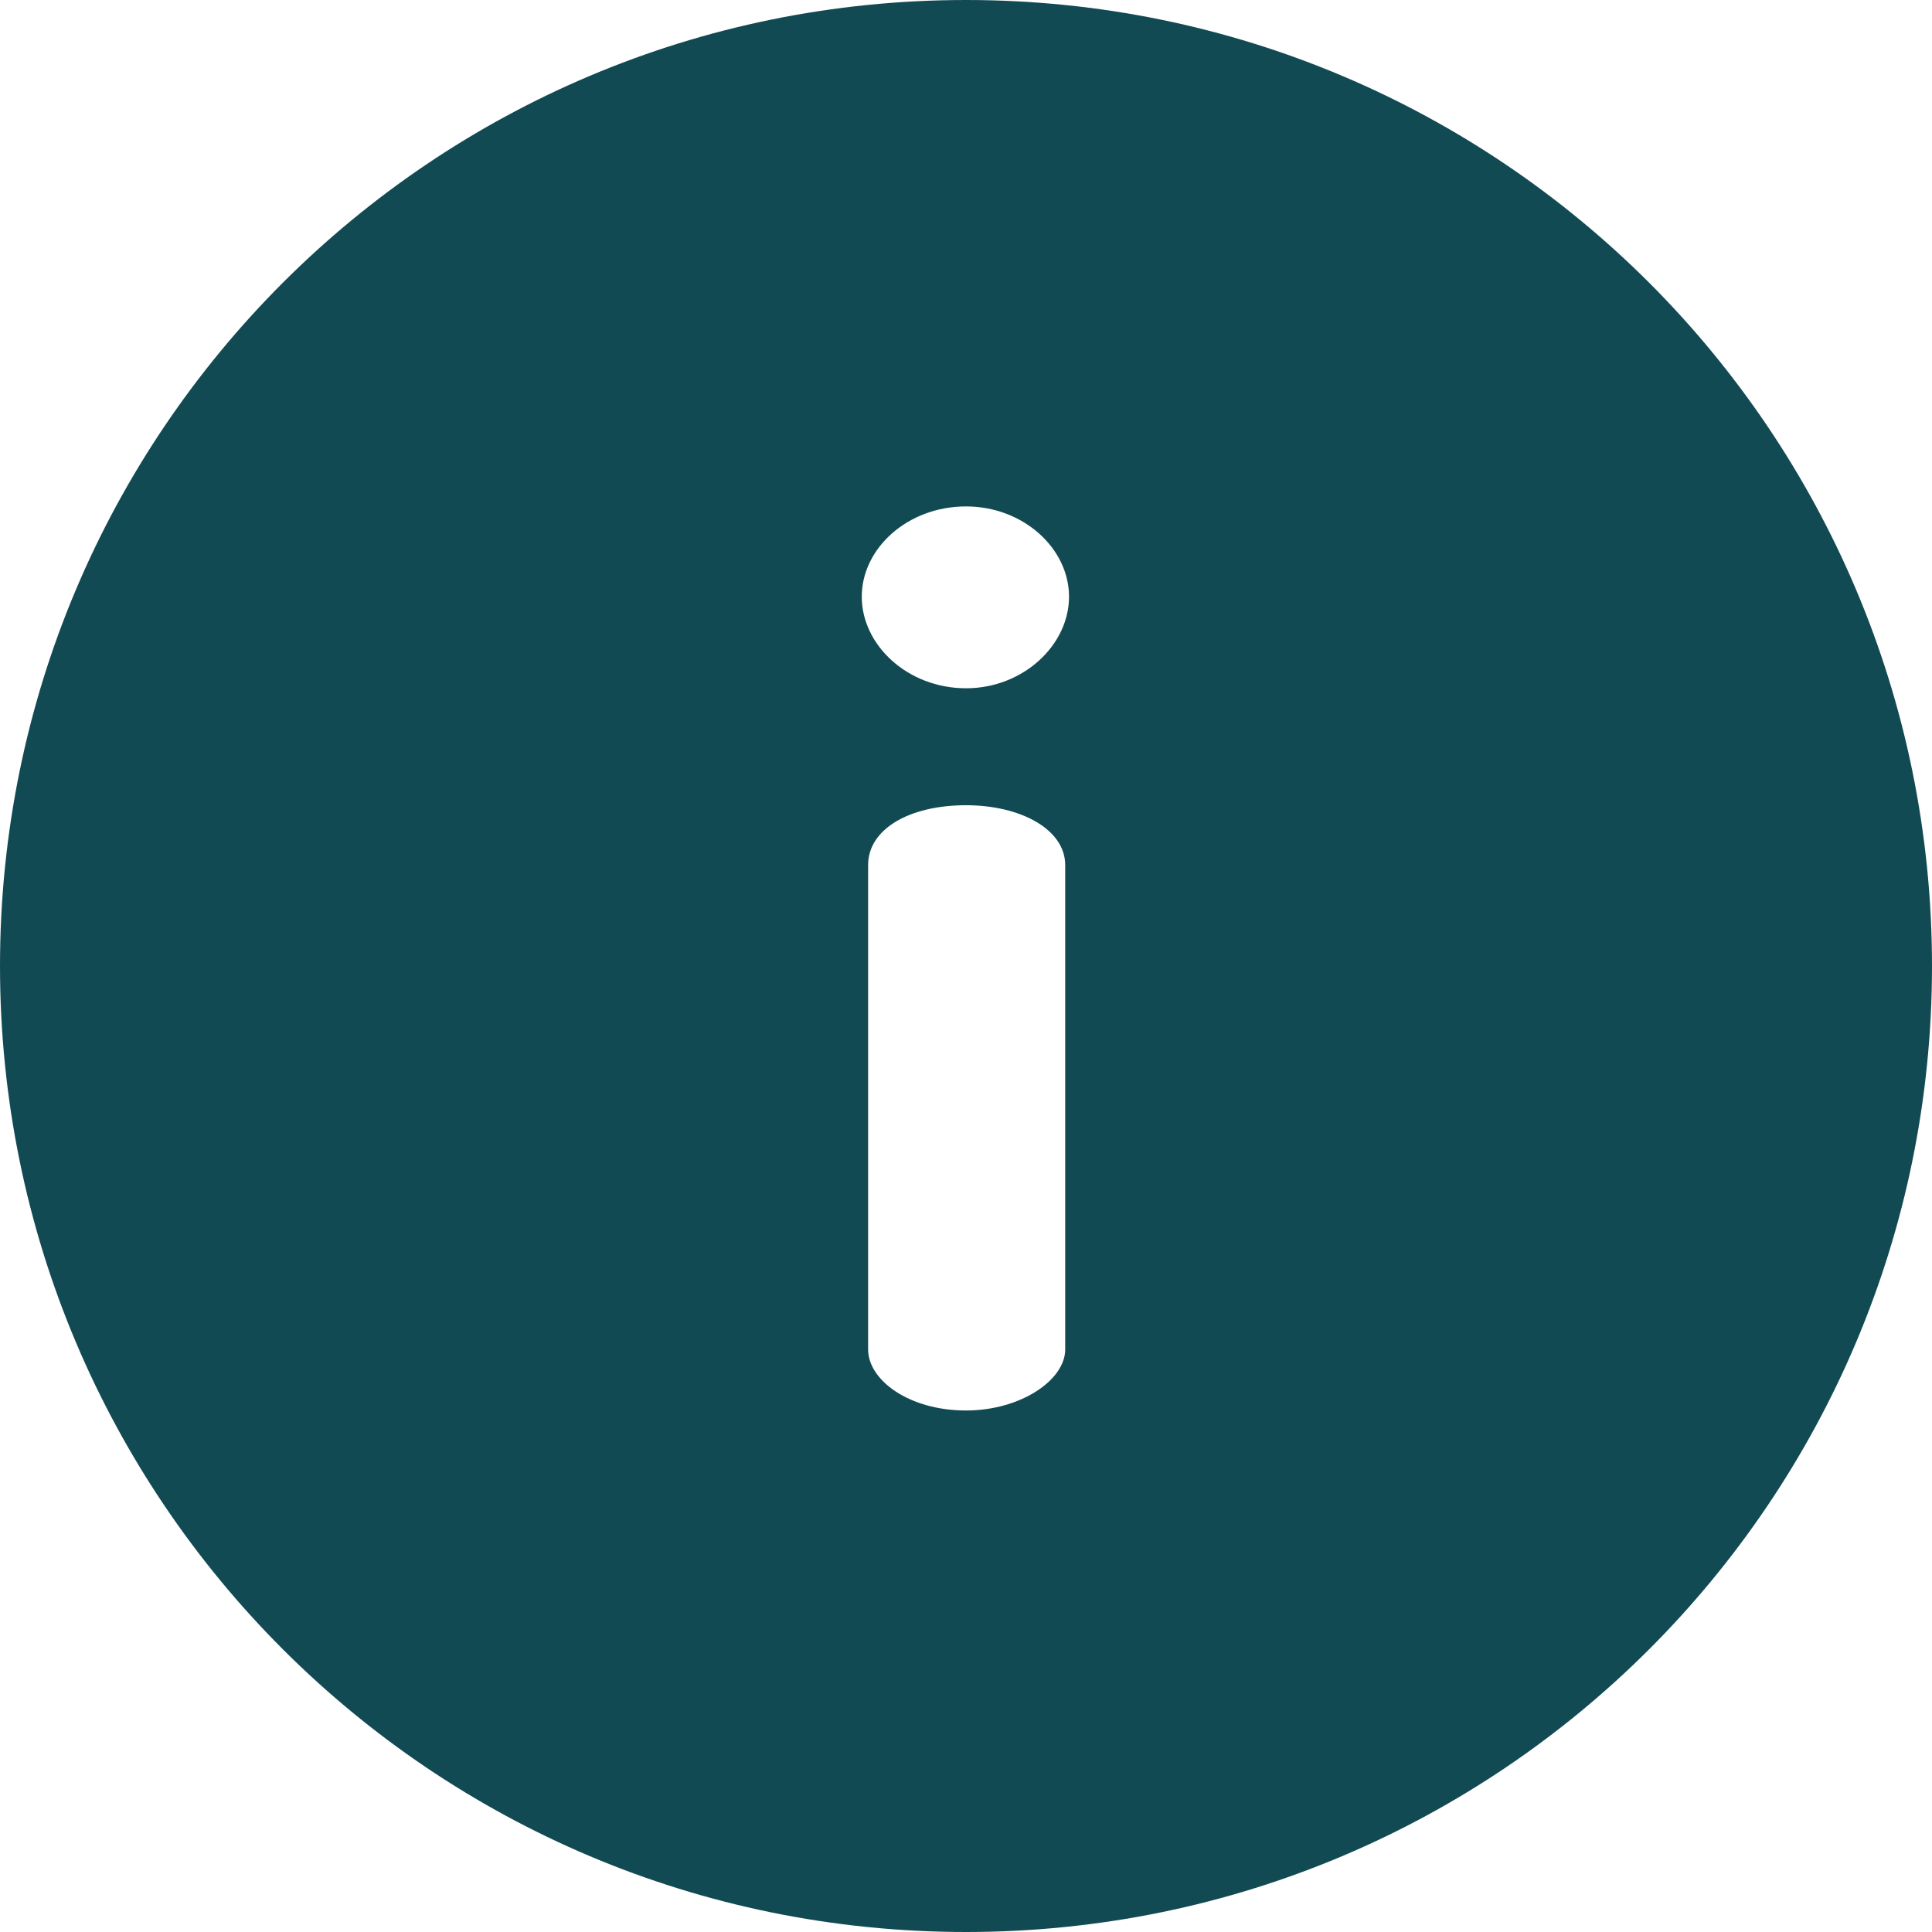 <?xml version="1.0" encoding="UTF-8"?> <svg xmlns="http://www.w3.org/2000/svg" width="512" height="512" viewBox="0 0 512 512" fill="none"><g clip-path="url(#clip0_1120_27809)"><path d="M256 0C114.509 0 0 114.496 0 256C0 397.489 114.496 512 256 512C397.491 512 512 397.504 512 256C512 114.511 397.504 0 256 0ZM282.289 357.621C282.289 365.709 270.495 373.795 256.005 373.795C240.841 373.795 230.059 365.709 230.059 357.621V229.234C230.059 219.799 240.842 213.395 256.005 213.395C270.495 213.395 282.289 219.799 282.289 229.234V357.621ZM256.006 182.396C240.505 182.396 228.375 170.939 228.375 158.133C228.375 145.328 240.506 134.208 256.006 134.208C271.17 134.208 283.302 145.328 283.302 158.133C283.302 170.939 271.169 182.396 256.006 182.396Z" fill="#124A54"></path></g><defs><clipPath id="clip0_1120_27809"><rect width="512" height="512" fill="white"></rect></clipPath></defs></svg> 